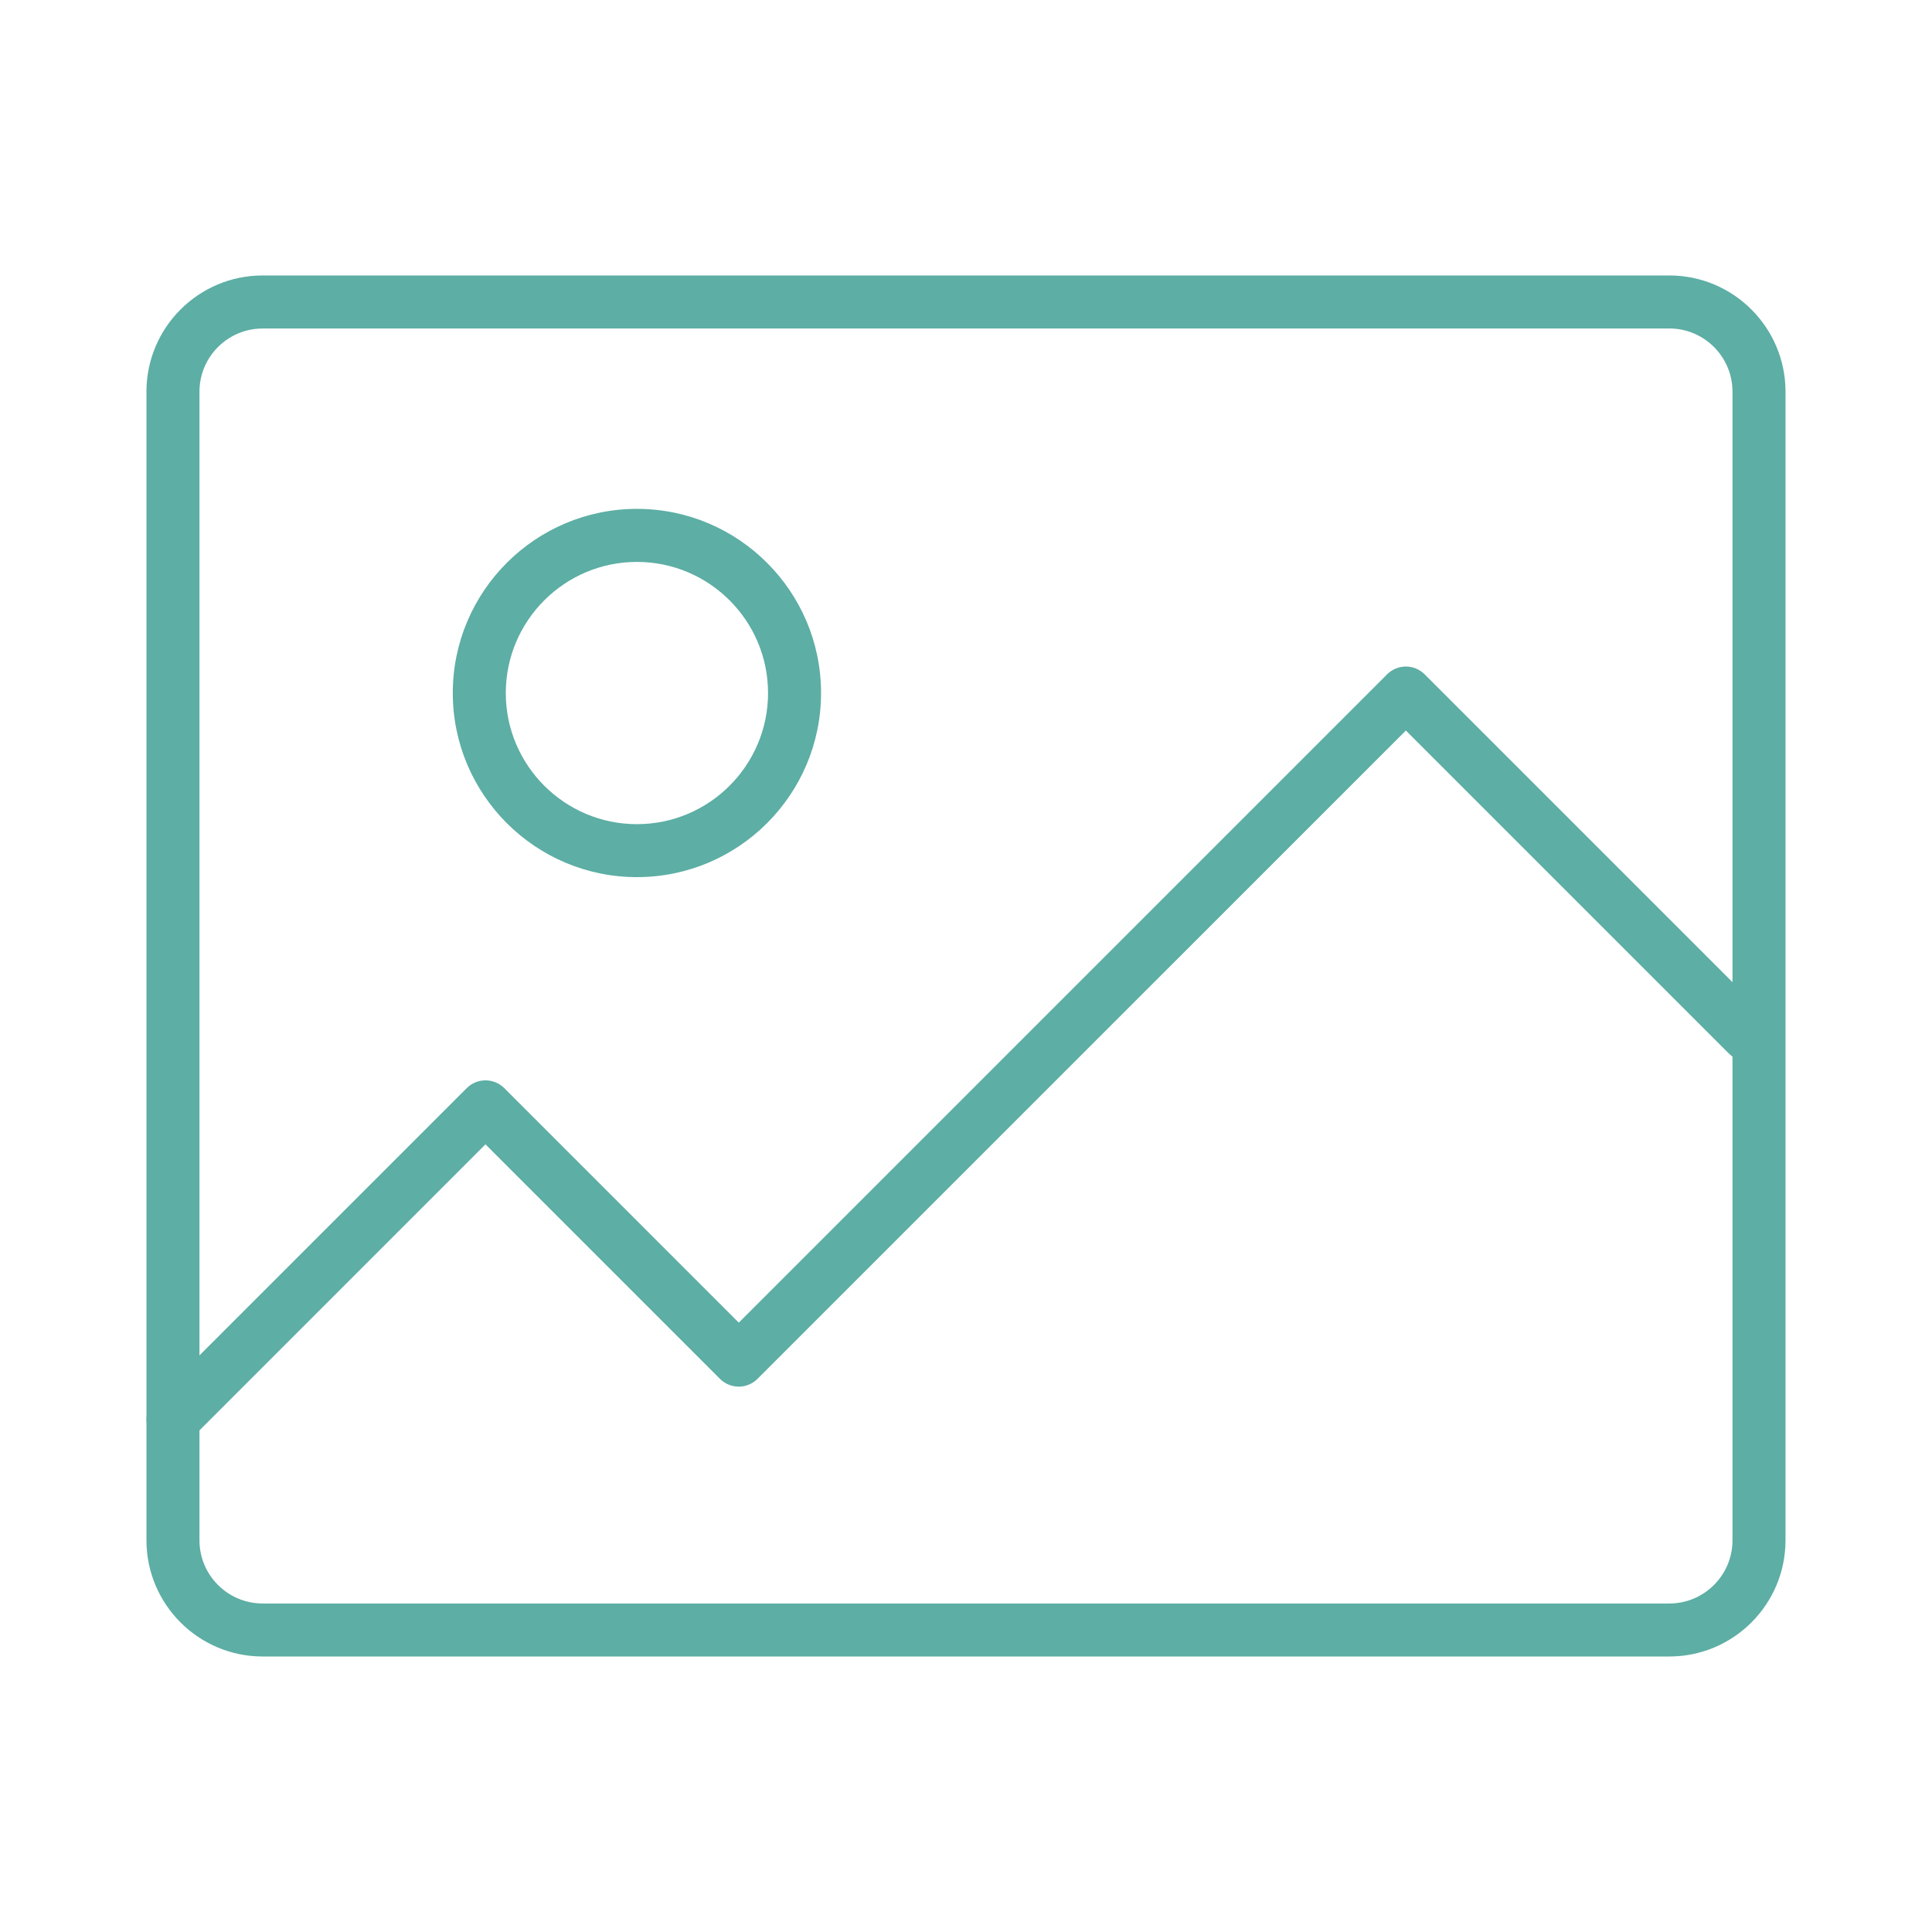 <?xml version="1.0" encoding="utf-8"?>
<!-- Generator: Adobe Illustrator 23.0.1, SVG Export Plug-In . SVG Version: 6.00 Build 0)  -->
<svg version="1.1" id="Icons" xmlns="http://www.w3.org/2000/svg" xmlns:xlink="http://www.w3.org/1999/xlink" x="0px" y="0px"
	 viewBox="0 0 510.24 510.24" style="enable-background:new 0 0 510.24 510.24;" xml:space="preserve">
<style type="text/css">
	.st0{fill:#5daea4;}
</style>
<g id="_x31_3">
	<g>
		<g>
			<path class="st0" d="M440.87,437.48H69.36c-16.91,0-30.68-13.76-30.68-30.68V103.43c0-16.92,13.76-30.68,30.68-30.68h371.51
				c16.92,0,30.68,13.76,30.68,30.68V406.8C471.55,423.72,457.79,437.48,440.87,437.48z M69.36,86.76
				c-9.19,0-16.68,7.48-16.68,16.68V406.8c0,9.2,7.48,16.68,16.68,16.68h371.51c9.2,0,16.68-7.48,16.68-16.68V103.43
				c0-9.2-7.48-16.68-16.68-16.68H69.36z"/>
		</g>
	</g>
	<g>
		<g>
			<path class="st0" d="M168.21,231.65c-26.81,0-48.63-21.81-48.63-48.63c0-26.81,21.81-48.63,48.63-48.63s48.63,21.81,48.63,48.63
				C216.84,209.84,195.03,231.65,168.21,231.65z M168.21,148.4c-19.09,0-34.63,15.53-34.63,34.63c0,19.09,15.53,34.63,34.63,34.63
				c19.09,0,34.63-15.53,34.63-34.63C202.84,163.93,187.31,148.4,168.21,148.4z"/>
		</g>
	</g>
	<g>
		<g>
			<path class="st0" d="M45.69,381.85c-1.79,0-3.58-0.68-4.95-2.05c-2.73-2.73-2.73-7.17,0-9.9l82.53-82.53
				c1.31-1.31,3.09-2.05,4.95-2.05c1.86,0,3.64,0.74,4.95,2.05l61.94,61.94l171.23-171.23c1.31-1.31,3.09-2.05,4.95-2.05
				c1.86,0,3.64,0.74,4.95,2.05l90.27,90.27c2.73,2.73,2.73,7.17,0,9.9c-2.73,2.73-7.17,2.73-9.9,0l-85.32-85.32L200.05,364.16
				c-1.31,1.31-3.09,2.05-4.95,2.05c-1.86,0-3.64-0.74-4.95-2.05l-61.94-61.94L50.64,379.8C49.27,381.17,47.48,381.85,45.69,381.85z
				"/>
		</g>
	</g>
</g>
</svg>
